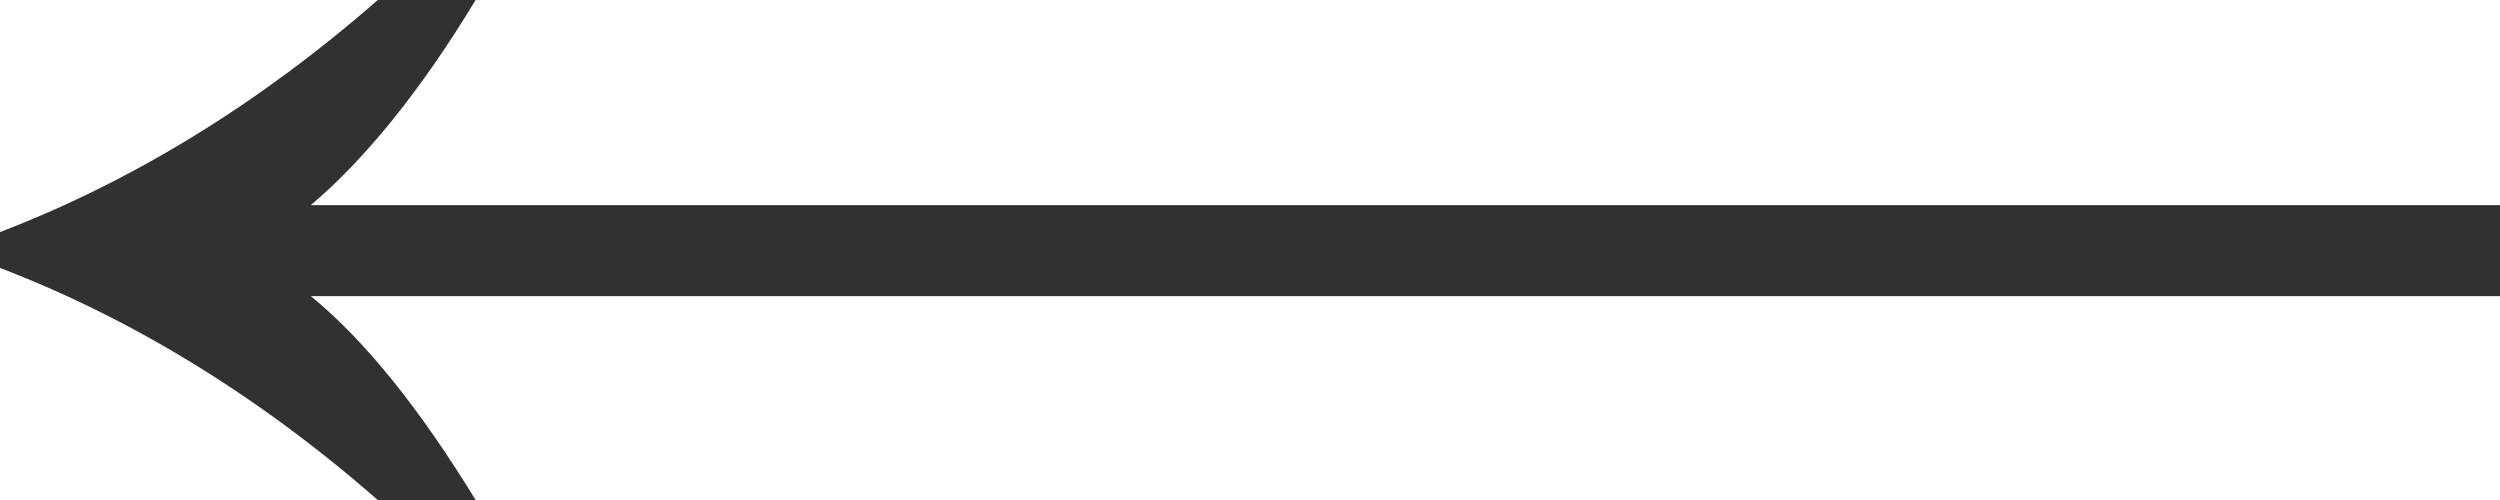 <?xml version="1.0" encoding="UTF-8"?> <svg xmlns="http://www.w3.org/2000/svg" width="40" height="8" viewBox="0 0 40 8" fill="none"><path d="M6.044 0H7.61C6.731 1.456 5.824 2.564 4.973 3.282H40V4.738H4.973C5.852 5.456 6.731 6.564 7.61 8H6.044C4.121 6.318 2.088 5.087 0 4.287V3.713C2.088 2.913 4.121 1.682 6.044 0Z" fill="#313131"></path></svg> 
